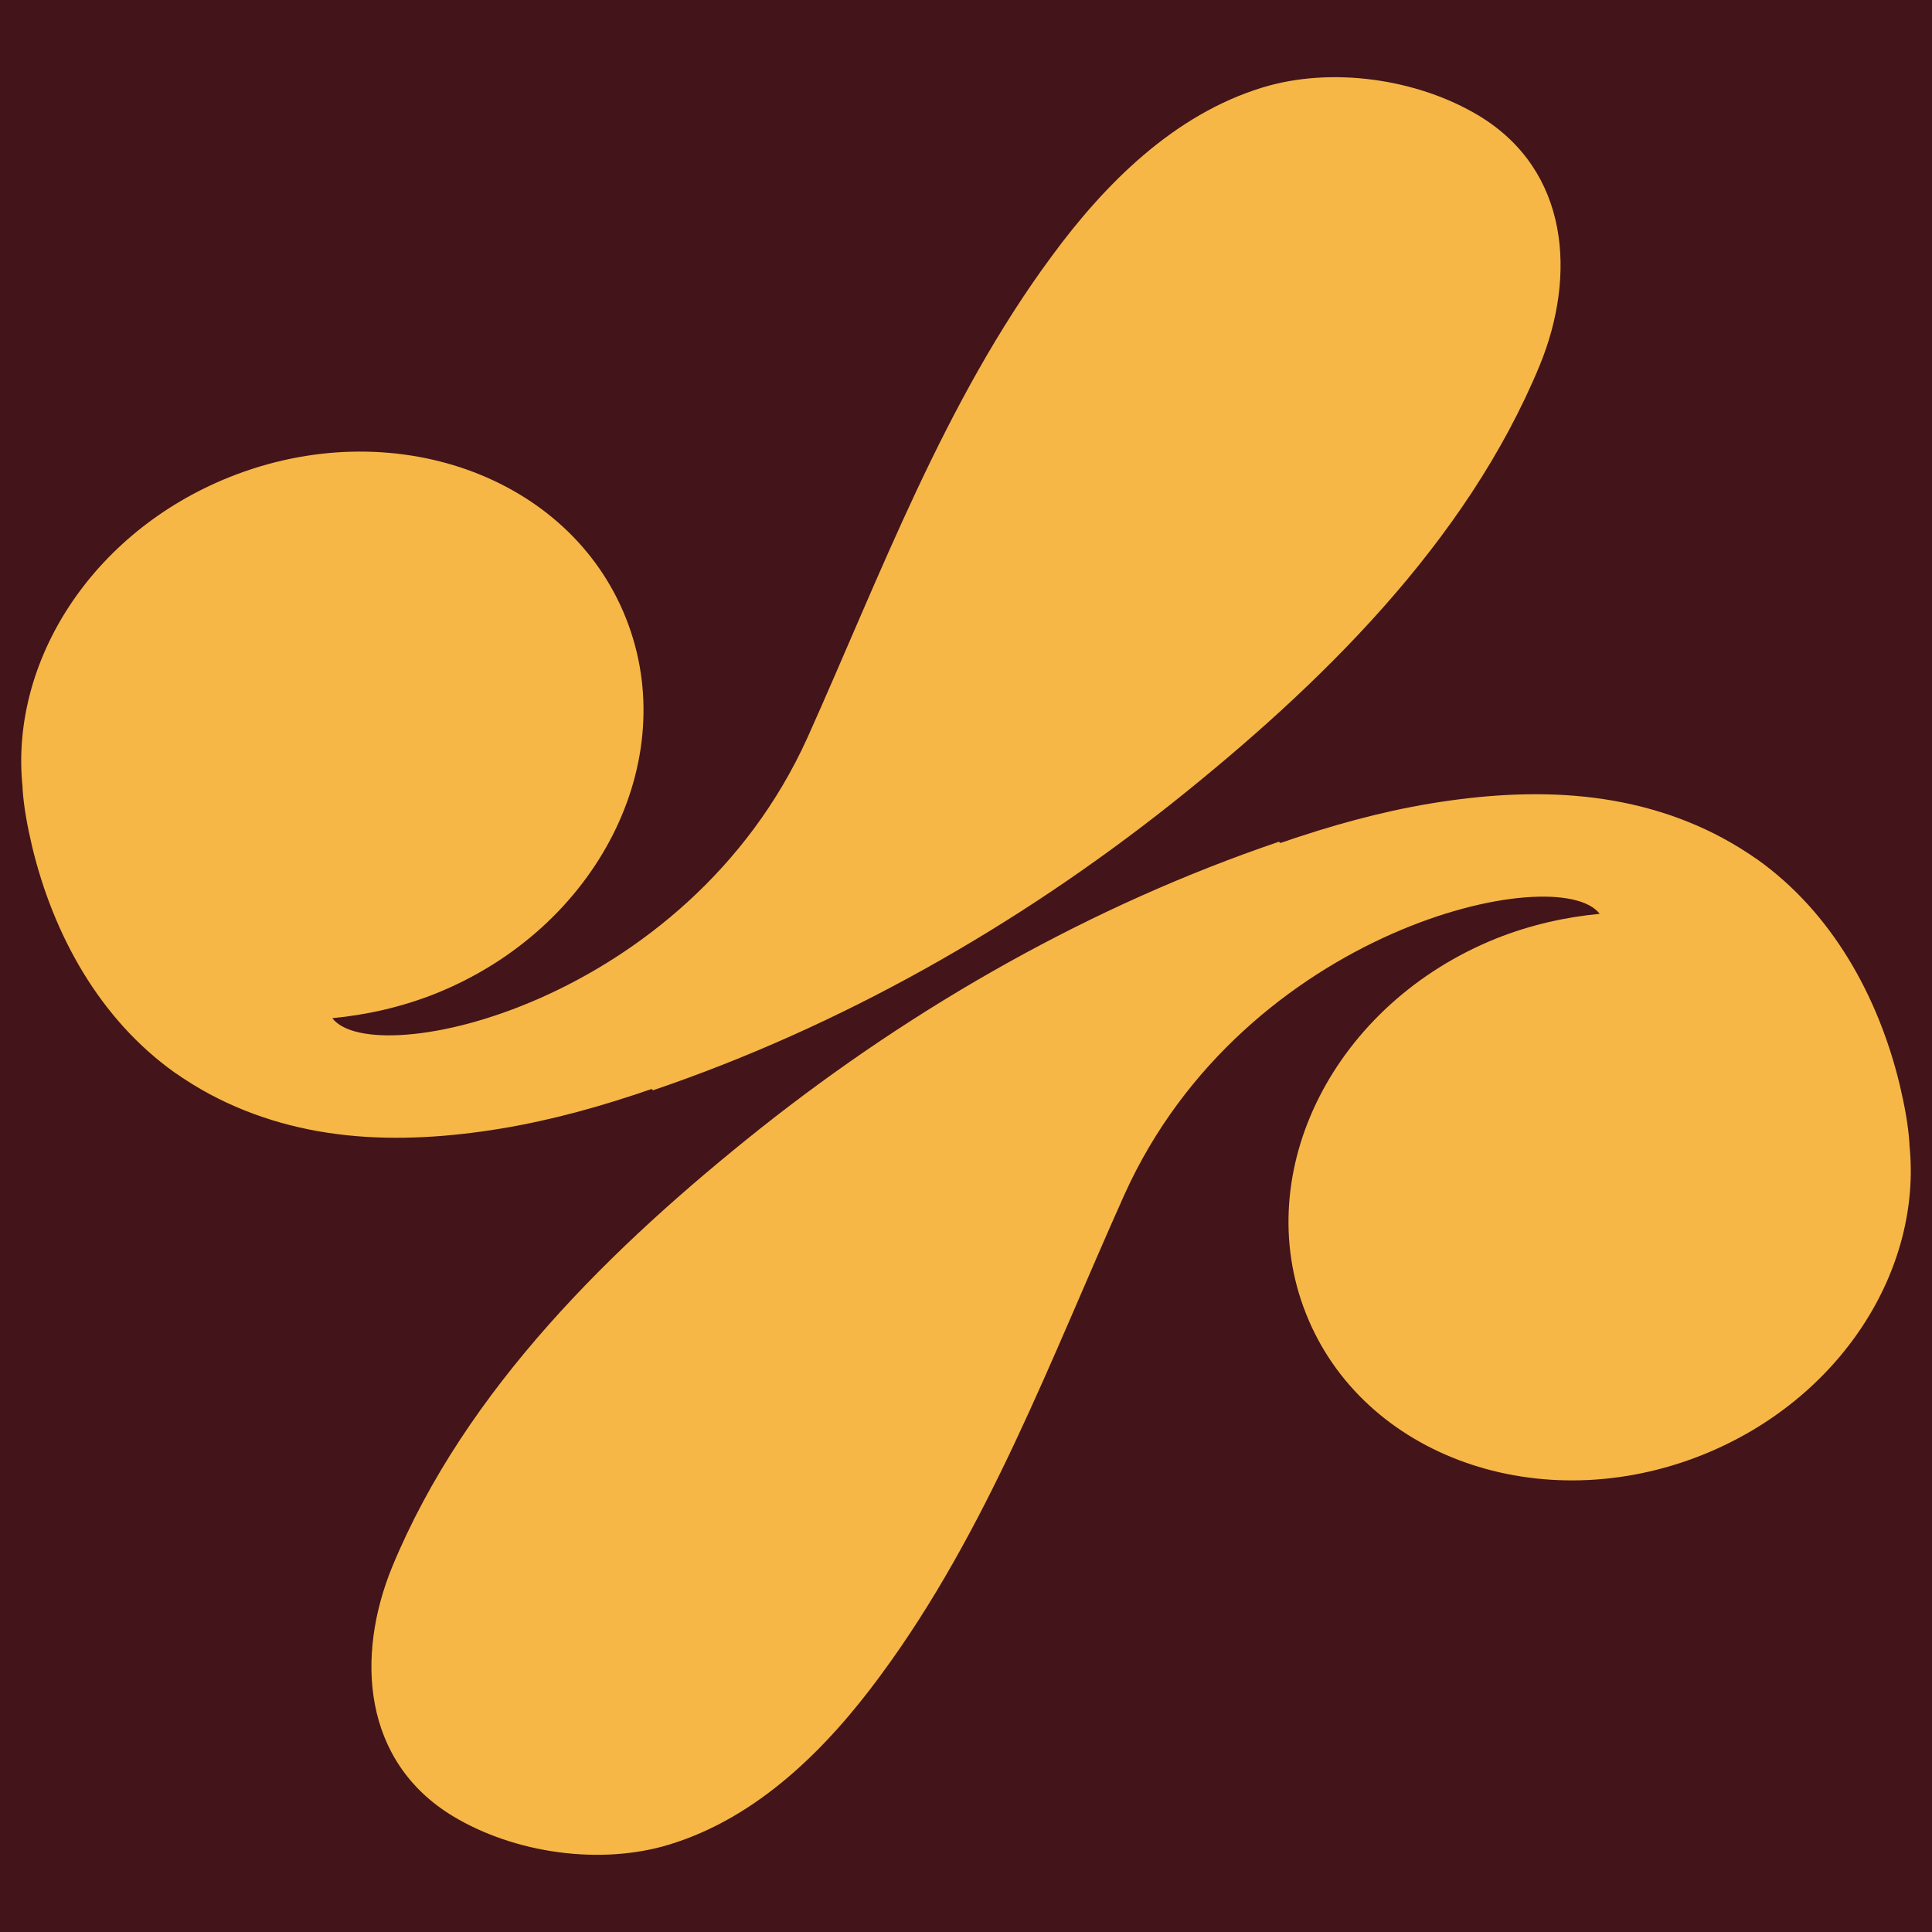 <svg id="Layer_1" data-name="Layer 1" xmlns="http://www.w3.org/2000/svg" viewBox="0 0 30 30">
  <defs>
    <style>
      .cls-1 {
        fill: #431419;
      }

      .cls-2 {
        fill: #f6b746;
      }
    </style>
  </defs>
  <rect class="cls-1" y="0" width="30" height="30"></rect>
  <g>
    <path class="cls-2" d="M10.12,16.91c-.1.03-.2.07-.3.1-.76.25-1.54.45-2.34.56-.79.11-1.6.14-2.39.02s-1.55-.39-2.22-.83c-.05-.03-.1-.07-.15-.1-1.17-.83-1.89-2.14-2.22-3.51-.07-.3-.13-.6-.15-.91,0-.01,0-.02,0-.02-.2-1.94,1.07-3.95,3.21-4.81,2.52-1.01,5.28-.03,6.16,2.19.88,2.21-.44,4.82-2.96,5.83-.53.21-1.07.33-1.6.38.64.84,5.51-.22,7.38-4.36,1.14-2.54,2.12-5.21,3.79-7.47.83-1.13,1.9-2.2,3.27-2.62,1.07-.33,2.41-.14,3.37.44,1.4.85,1.51,2.48.94,3.87-1.14,2.76-3.42,4.98-5.72,6.81-2.41,1.91-5.14,3.46-8.05,4.45Z"></path>
    <path class="cls-2" d="M19.88,13.09c.1-.03.2-.07.3-.1.76-.25,1.54-.45,2.34-.56.79-.11,1.6-.14,2.39-.02s1.55.39,2.22.83c.05.03.1.07.15.1,1.17.83,1.89,2.14,2.22,3.51.07.3.13.6.15.91,0,.01,0,.02,0,.02.2,1.94-1.07,3.95-3.21,4.81-2.52,1.01-5.28.03-6.16-2.19-.88-2.21.44-4.82,2.96-5.83.53-.21,1.07-.33,1.6-.38-.64-.84-5.51.22-7.38,4.36-1.14,2.54-2.12,5.21-3.79,7.47-.83,1.13-1.9,2.2-3.27,2.62-1.07.33-2.41.14-3.37-.44-1.4-.85-1.51-2.48-.94-3.87,1.14-2.76,3.42-4.98,5.72-6.81,2.41-1.91,5.14-3.46,8.05-4.45Z"></path>
  </g>
</svg>